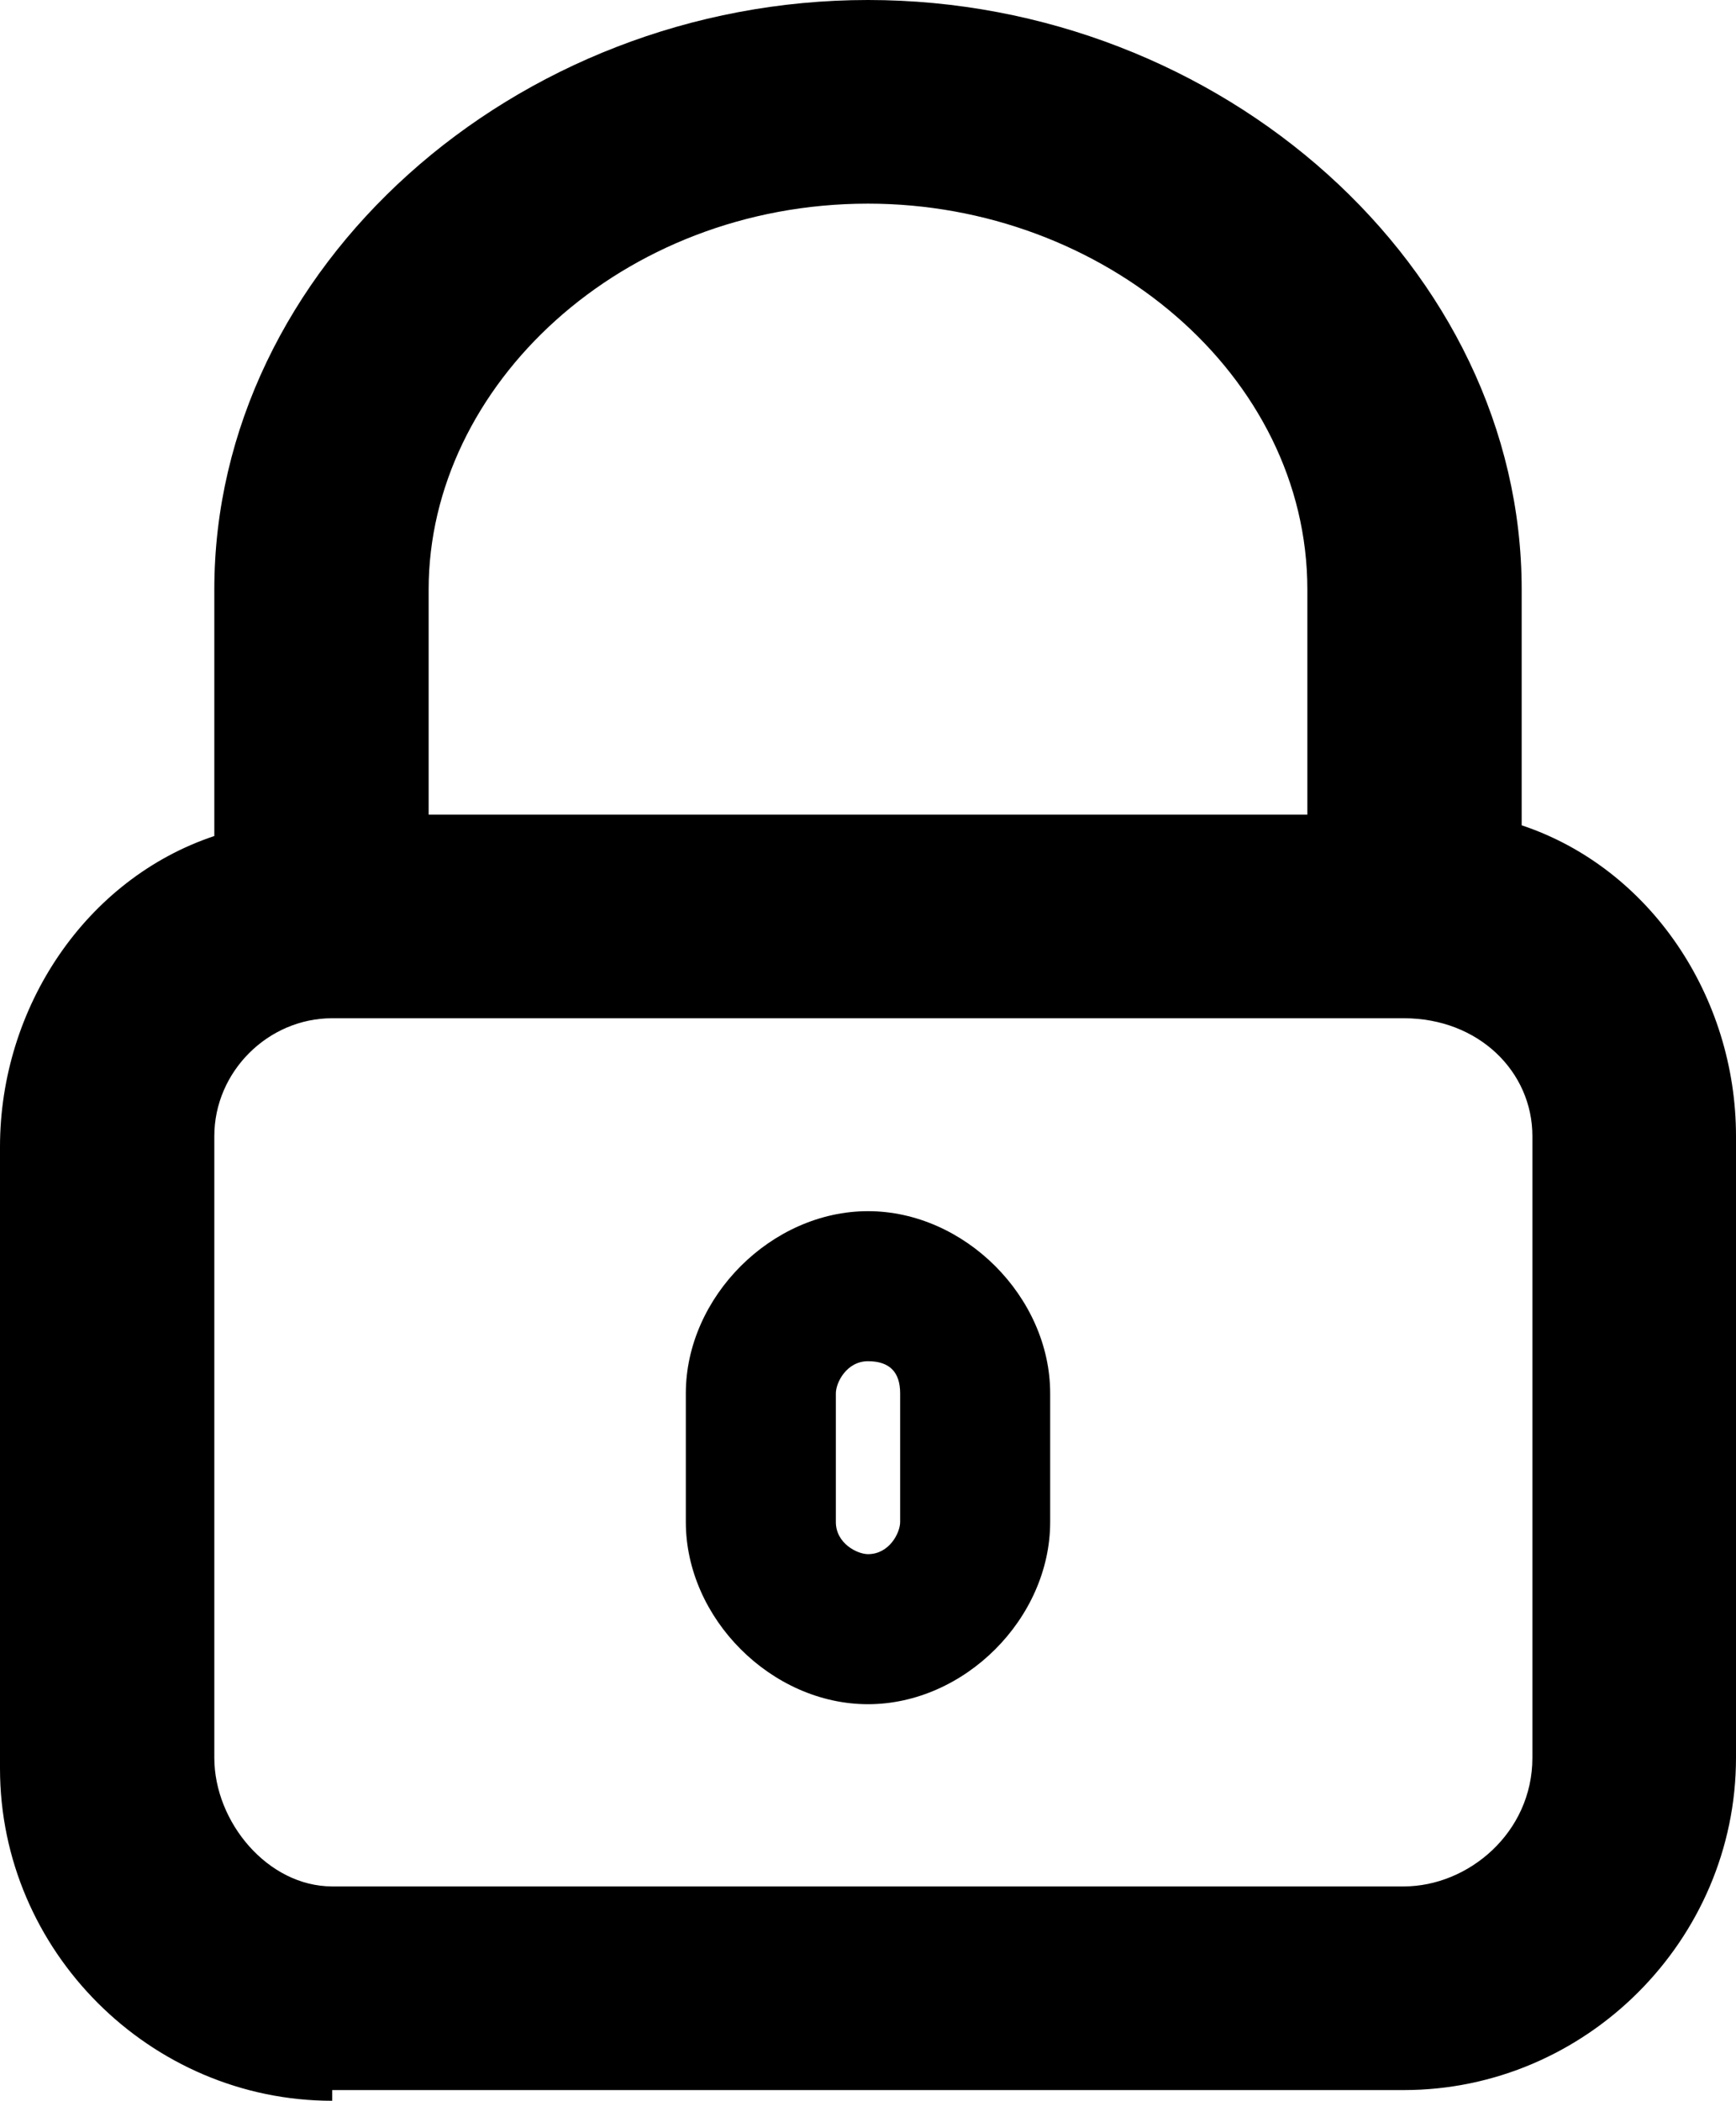 <?xml version="1.0" encoding="utf-8"?>
<!-- Generator: Adobe Illustrator 26.0.1, SVG Export Plug-In . SVG Version: 6.00 Build 0)  -->
<svg version="1.1" id="Layer_1" xmlns="http://www.w3.org/2000/svg" xmlns:xlink="http://www.w3.org/1999/xlink" x="0px" y="0px"
	 width="16.2px" height="19.6px" viewBox="0 0 16.2 19.6" style="enable-background:new 0 0 16.2 19.6;" xml:space="preserve">
<g>
	<g>
		<g>
			<path d="M3.1,19.6c-1.7,0-3.1-1.4-3.1-3.1v-5.8c0-1.3,0.8-2.5,2-2.9V5.5C2,2.5,4.8,0,8.1,0c3.3,0,6.1,2.5,6.1,5.5v2.2
				c1.2,0.4,2,1.6,2,2.9v5.8c0,1.7-1.4,3.1-3.1,3.1H3.1z M3.1,9.5c-0.6,0-1.1,0.5-1.1,1.1v5.8c0,0.6,0.5,1.2,1.1,1.2h10
				c0.6,0,1.2-0.5,1.2-1.2v-5.8c0-0.6-0.5-1.1-1.2-1.1H3.1z M12.2,7.6V5.5c0-2-1.9-3.6-4.1-3.6C5.8,1.9,4,3.6,4,5.5l0,2.1H12.2z"/>
		</g>
		<g>
			<path d="M8.1,15.9c-0.9,0-1.7-0.8-1.7-1.7V13c0-0.9,0.8-1.7,1.7-1.7c0.9,0,1.7,0.8,1.7,1.7v1.2C9.8,15.1,9,15.9,8.1,15.9z
				 M8.1,12.7c-0.2,0-0.3,0.2-0.3,0.3v1.2c0,0.2,0.2,0.3,0.3,0.3c0.2,0,0.3-0.2,0.3-0.3V13C8.4,12.8,8.3,12.7,8.1,12.7z"/>
		</g>
	</g>
</g>
</svg>

